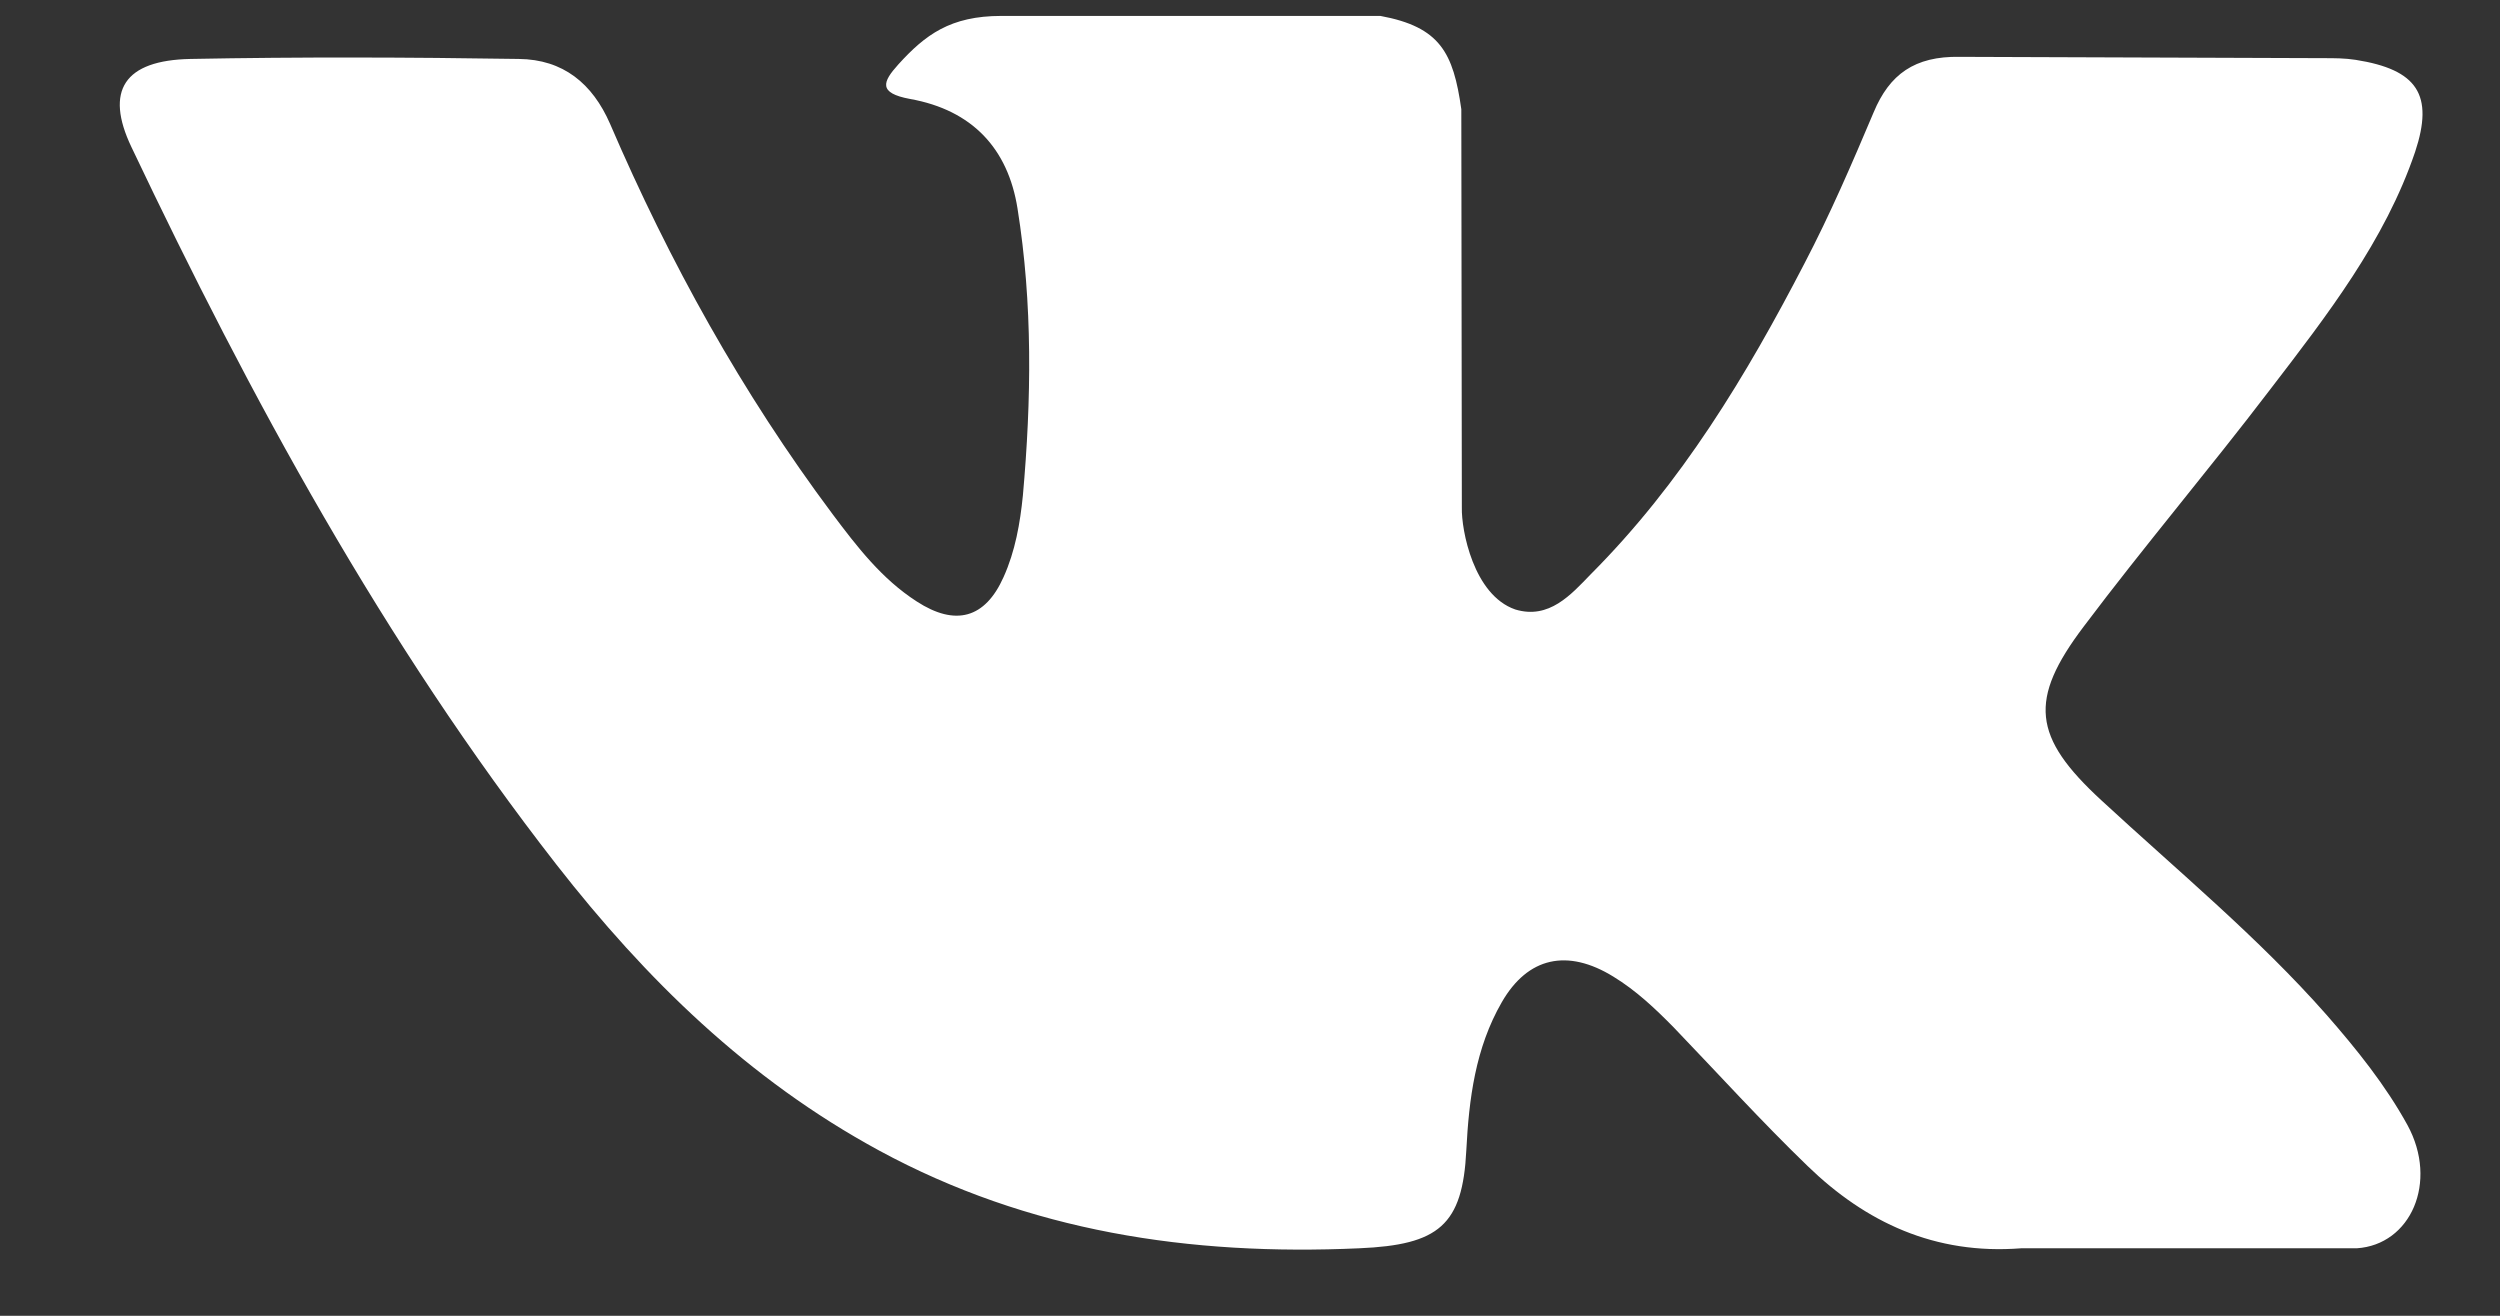 <?xml version="1.0" encoding="UTF-8"?> <svg xmlns="http://www.w3.org/2000/svg" width="19" height="10" viewBox="0 0 19 10" fill="none"><rect x="0" y="0" width="19" height="10" fill="#333333" stroke="none"/> <path d="M15.97 6.082C16.551 6.619 17.163 7.124 17.682 7.713C17.911 7.975 18.13 8.247 18.297 8.551C18.533 8.985 18.321 9.461 17.911 9.487L15.361 9.487C14.705 9.538 14.179 9.289 13.738 8.862C13.386 8.522 13.058 8.16 12.719 7.807C12.579 7.665 12.436 7.529 12.261 7.422C11.913 7.208 11.612 7.273 11.414 7.616C11.212 7.966 11.164 8.354 11.144 8.742C11.116 9.312 10.935 9.461 10.33 9.487C9.042 9.545 7.818 9.36 6.683 8.745C5.682 8.202 4.906 7.438 4.229 6.571C2.913 4.882 1.905 3.024 0.999 1.118C0.794 0.688 0.945 0.458 1.447 0.448C2.278 0.432 3.112 0.435 3.942 0.448C4.281 0.451 4.503 0.636 4.636 0.94C5.087 1.989 5.638 2.985 6.328 3.908C6.512 4.153 6.7 4.399 6.967 4.571C7.261 4.762 7.487 4.7 7.627 4.386C7.716 4.189 7.753 3.975 7.774 3.765C7.839 3.037 7.849 2.309 7.733 1.584C7.661 1.131 7.391 0.837 6.916 0.752C6.673 0.707 6.707 0.623 6.827 0.49C7.032 0.264 7.223 0.121 7.61 0.121L10.491 0.121C10.945 0.205 11.045 0.4 11.106 0.83L11.11 3.859C11.106 4.027 11.198 4.522 11.516 4.632C11.773 4.71 11.94 4.519 12.09 4.364C12.781 3.671 13.273 2.853 13.714 2.002C13.909 1.629 14.076 1.241 14.24 0.853C14.36 0.565 14.551 0.426 14.893 0.432L17.658 0.442C17.74 0.442 17.822 0.442 17.904 0.455C18.372 0.529 18.499 0.72 18.355 1.154C18.126 1.83 17.686 2.396 17.251 2.963C16.79 3.568 16.294 4.153 15.836 4.762C15.416 5.318 15.447 5.6 15.97 6.082Z" fill="white"></path> </svg> 